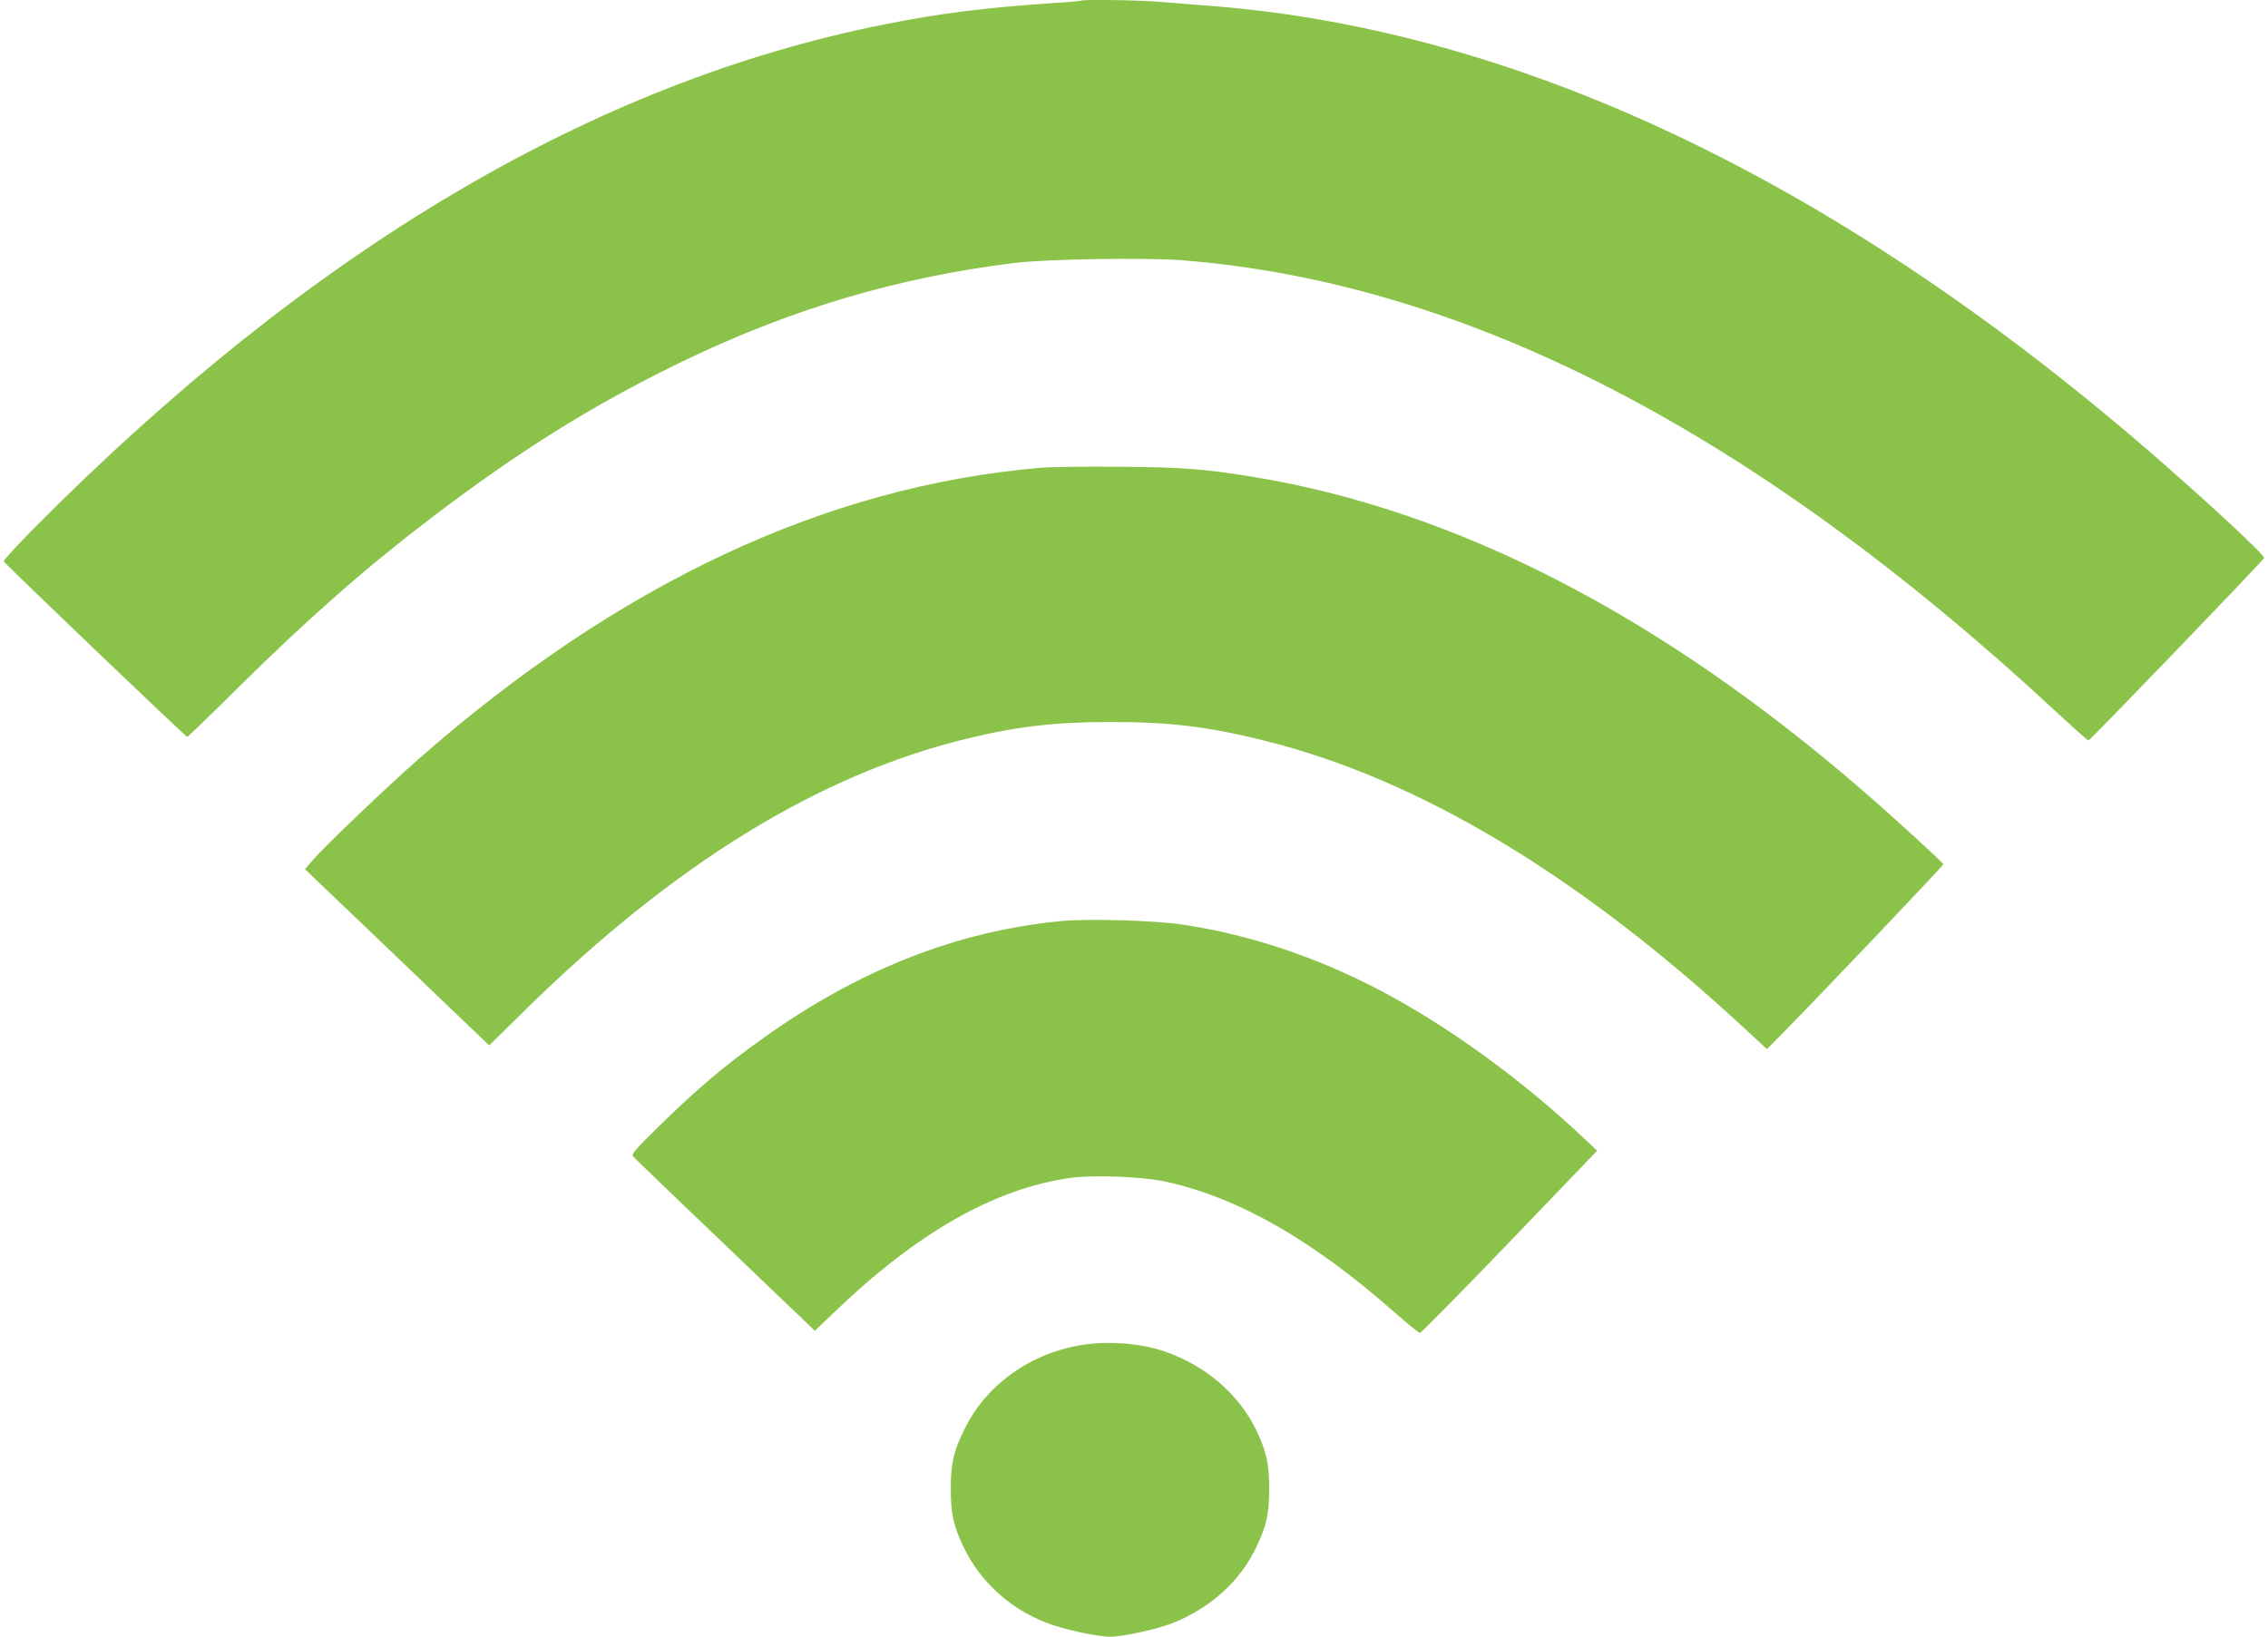 <?xml version="1.0" standalone="no"?>
<!DOCTYPE svg PUBLIC "-//W3C//DTD SVG 20010904//EN"
 "http://www.w3.org/TR/2001/REC-SVG-20010904/DTD/svg10.dtd">
<svg version="1.0" xmlns="http://www.w3.org/2000/svg"
 width="1280pt" height="924pt" viewBox="0 0 1280 924"
 preserveAspectRatio="xMidYMid meet">
<g transform="translate(0,924) scale(0.1,-0.1)"
fill="#8bc34a" stroke="none">
<path d="M6099 9236 c-2 -2 -83 -9 -179 -15 -356 -24 -614 -56 -920 -117
-1648 -326 -3247 -1272 -4809 -2847 -95 -97 -172 -180 -170 -186 5 -13 1027
-991 1036 -991 3 0 135 127 292 283 396 391 718 674 1091 958 488 371 900 629
1390 868 621 303 1235 486 1900 567 179 22 738 30 938 15 1603 -126 3228 -964
4934 -2547 97 -90 180 -164 185 -164 9 0 986 1015 991 1030 5 14 -273 274
-578 541 -1783 1560 -3593 2432 -5345 2574 -104 8 -246 20 -315 25 -121 10
-432 14 -441 6z"/>
<path d="M5870 6599 c-1210 -104 -2380 -653 -3511 -1647 -173 -152 -522 -485
-586 -559 l-52 -60 402 -384 c220 -211 454 -435 519 -497 l119 -114 207 204
c840 824 1654 1324 2485 1527 285 70 502 95 817 95 333 0 547 -26 865 -105
867 -215 1768 -754 2699 -1614 l138 -128 78 79 c193 195 920 959 918 965 -6
13 -289 272 -451 412 -1149 996 -2305 1590 -3457 1777 -271 43 -387 52 -740
55 -190 2 -392 -1 -450 -6z"/>
<path d="M5987 4040 c-582 -56 -1136 -273 -1673 -656 -222 -157 -385 -295
-606 -513 -124 -122 -146 -147 -135 -159 10 -13 223 -217 979 -940 l47 -45
103 99 c472 454 904 701 1336 764 123 18 410 8 536 -20 409 -88 827 -326 1290
-733 76 -67 143 -122 150 -122 6 0 234 231 506 514 l494 515 -78 73 c-351 331
-765 631 -1149 833 -359 188 -739 315 -1112 370 -158 24 -537 35 -688 20z"/>
<path d="M6087 1644 c-283 -51 -522 -226 -642 -469 -64 -128 -79 -196 -79
-340 0 -140 15 -210 73 -330 92 -193 261 -347 466 -426 94 -37 288 -79 360
-79 73 0 269 43 356 78 211 85 377 235 468 425 59 122 74 192 74 332 0 140
-15 210 -73 331 -98 203 -286 365 -516 444 -140 49 -333 62 -487 34z"/>
</g>
</svg>
